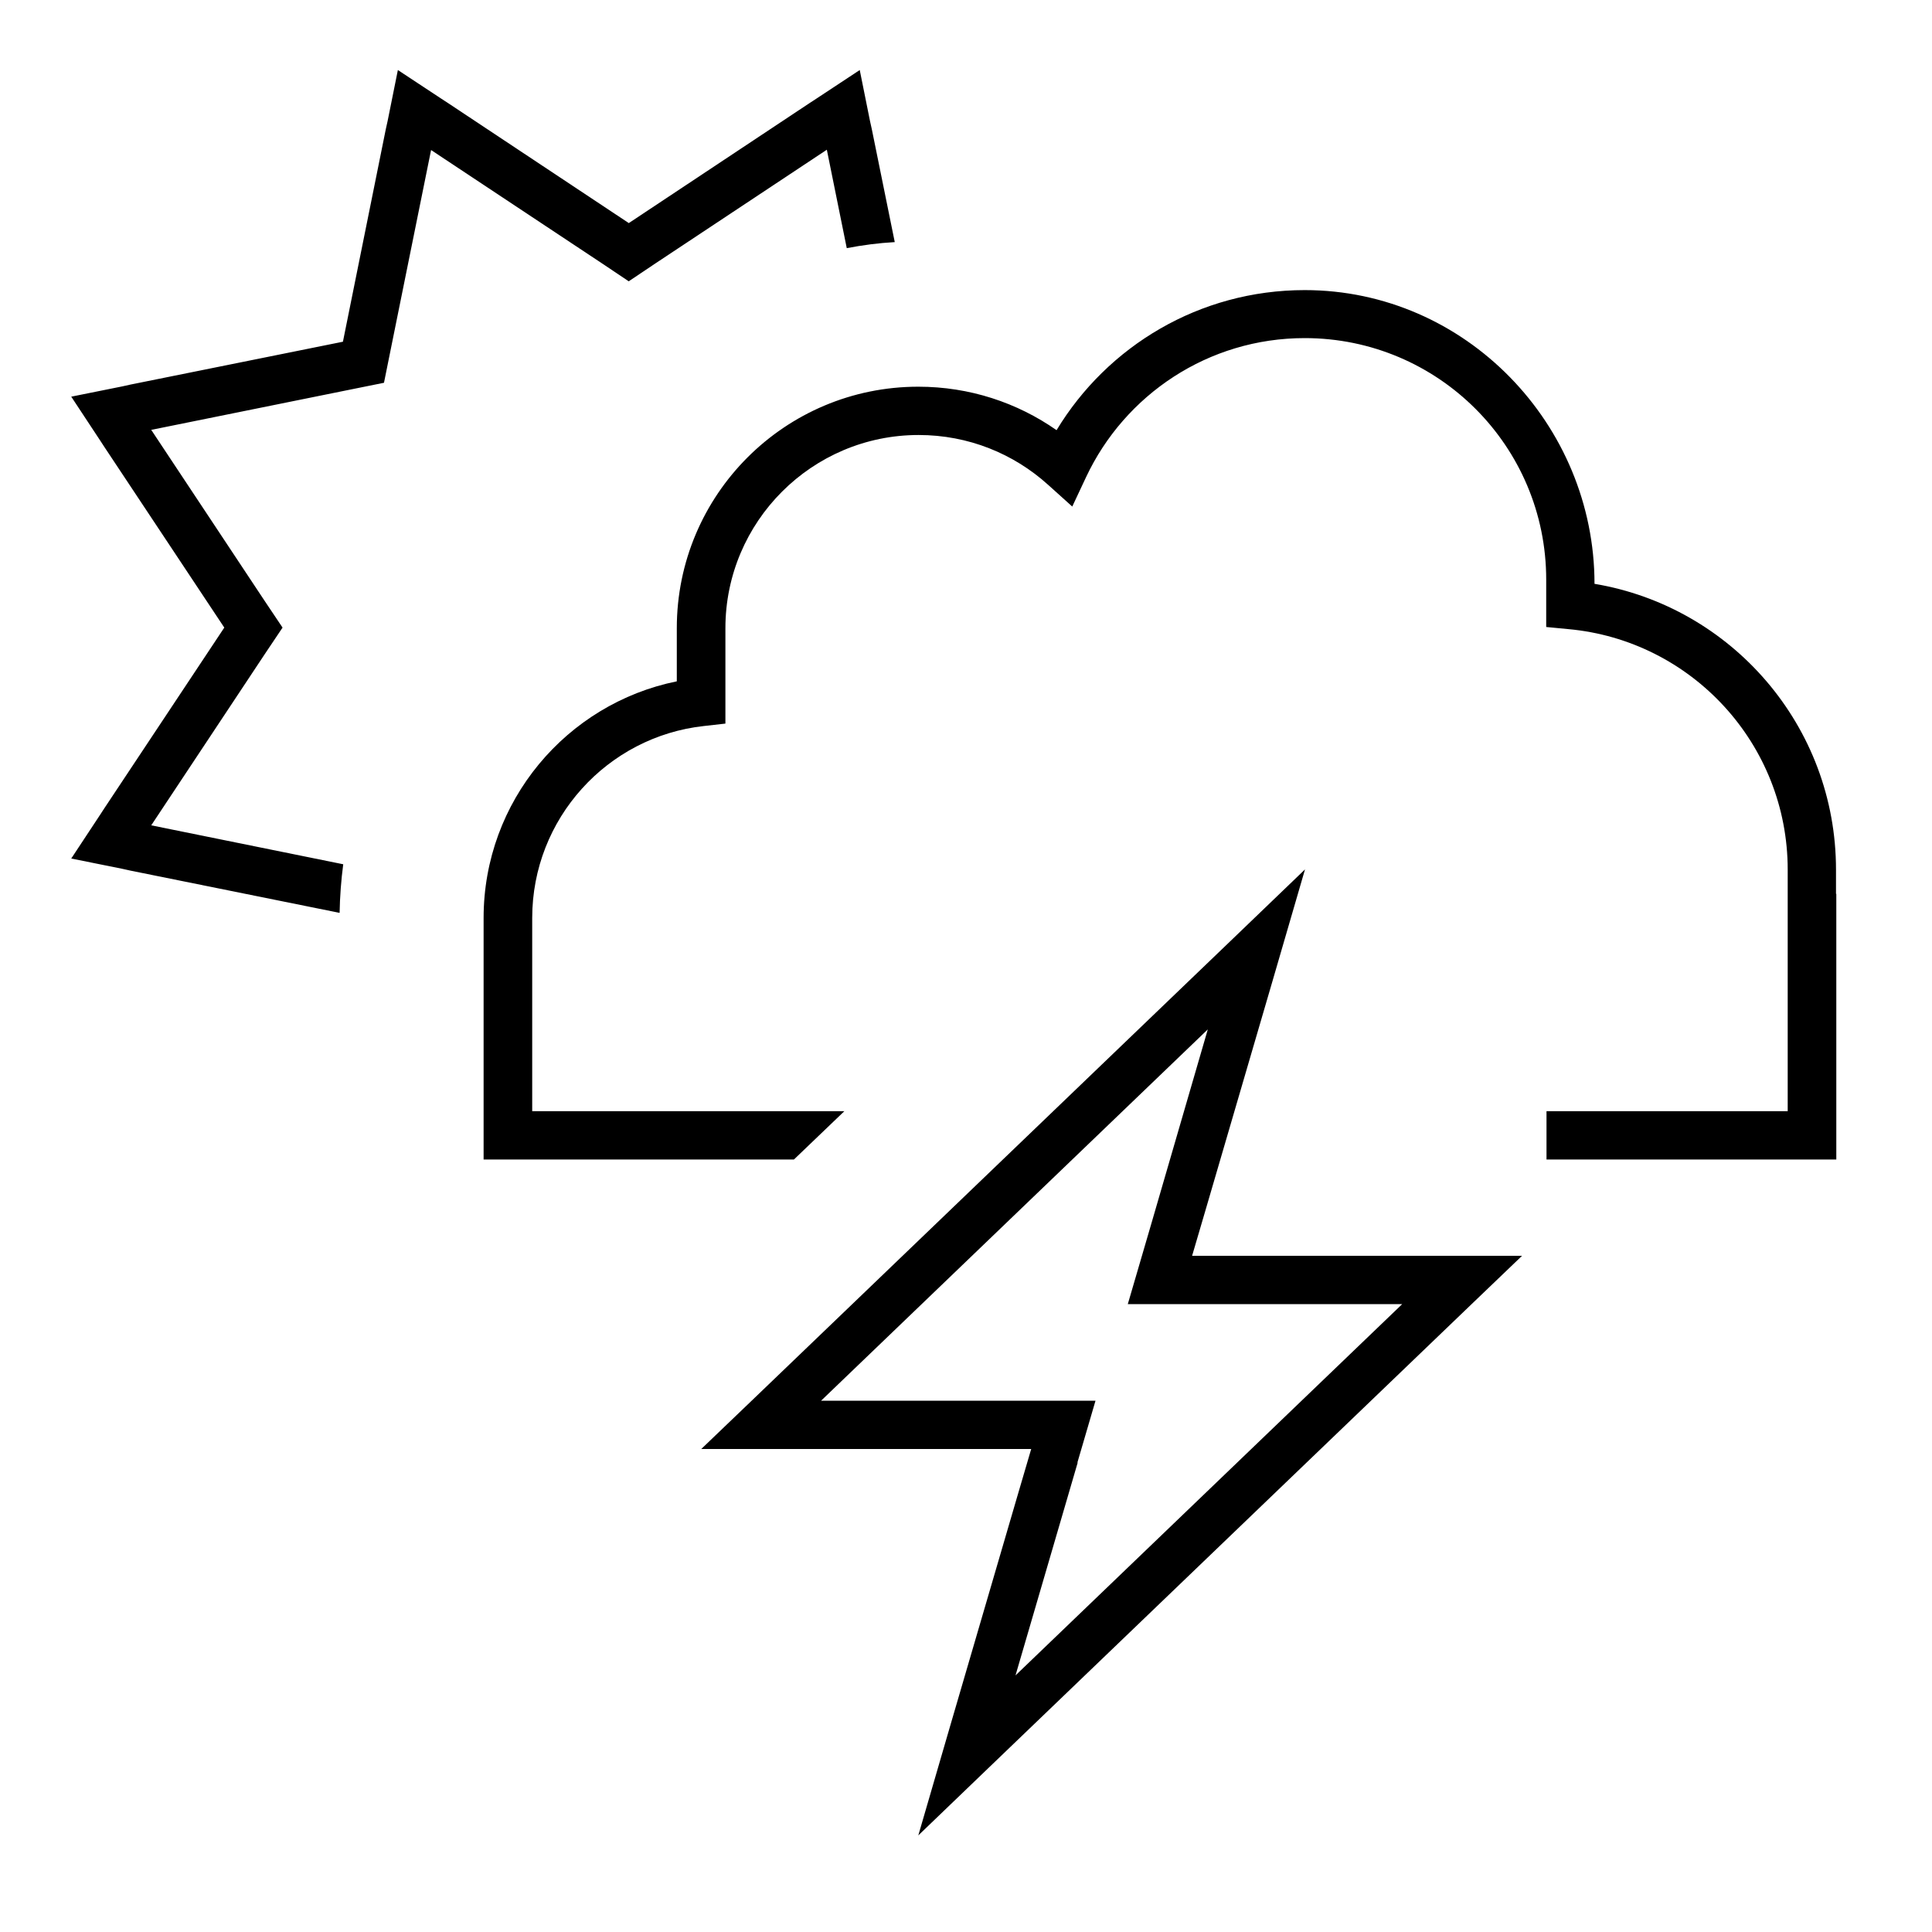<svg xmlns="http://www.w3.org/2000/svg" viewBox="0 0 640 640"><!--! Font Awesome Pro 7.1.0 by @fontawesome - https://fontawesome.com License - https://fontawesome.com/license (Commercial License) Copyright 2025 Fonticons, Inc. --><path fill="currentColor" d="M208.3 93.2L199.5 87.3L142.8 49.7L129.3 116.4L127.2 126.8L116.8 128.9L50.1 142.4L87.7 199.1L93.6 207.9L87.7 216.7L50.1 273.4L113.7 286.3C113 291.6 112.6 296.9 112.5 302.4L43.2 288.4L40.5 287.8L23.6 284.4L33.1 270L34.6 267.7L74.3 207.9L34.6 148.1L33.1 145.8L23.6 131.4L40.5 128L43.2 127.4L113.6 113.2L127.8 42.8L128.4 40.1L131.8 23.2L146.2 32.7L148.5 34.2L208.3 73.9L268.1 34.2L270.4 32.7L284.8 23.2L288.2 40.1L288.8 42.8L296.4 80.2C291 80.5 285.7 81.2 280.5 82.2L273.9 49.6L217.2 87.2L208.4 93.1zM512.2 192C512.2 147.8 476.4 112 432.2 112C400.2 112 372.6 130.8 359.8 158L355.2 167.8L347.2 160.6C335.8 150.3 320.8 144.1 304.3 144.1C269 144.1 240.3 172.8 240.3 208.1L240.3 239.7L233.2 240.5C201.2 244 176.3 271.2 176.3 304.1L176.3 368.1L279.7 368.1L263 384.1L160.2 384.1L160.2 304.1C160.2 265.4 187.7 233.1 224.2 225.7L224.2 208.1C224.2 163.9 260 128.1 304.2 128.1C321.2 128.1 337 133.4 350 142.5C366.8 114.7 397.3 96.1 432.2 96.1C485.5 96.1 528.2 140.6 528.2 193.4C573.6 201 608.2 240.5 608.2 288.1L608.2 296.1L608.3 296.1L608.3 384.1L512.3 384.1L512.3 368.1L459 368.1L459 368.1L592.2 368.1L592.2 288.1C592.2 246.4 560.3 212.1 519.5 208.4L512.2 207.7L512.2 192.1zM357 484.5L336.4 555L464.5 432L373.6 432C375.2 426.7 384 396.4 400.1 341L272 464L362.9 464L356.9 484.5zM232.3 480L249 464L409.2 310.2L432.3 288C428.8 300.1 417.9 337.5 399.6 400L394.9 416L504.2 416L487.5 432L327.3 585.8L304.2 608C307.7 595.9 318.6 558.5 336.9 496L341.6 480L232.3 480z"/></svg>